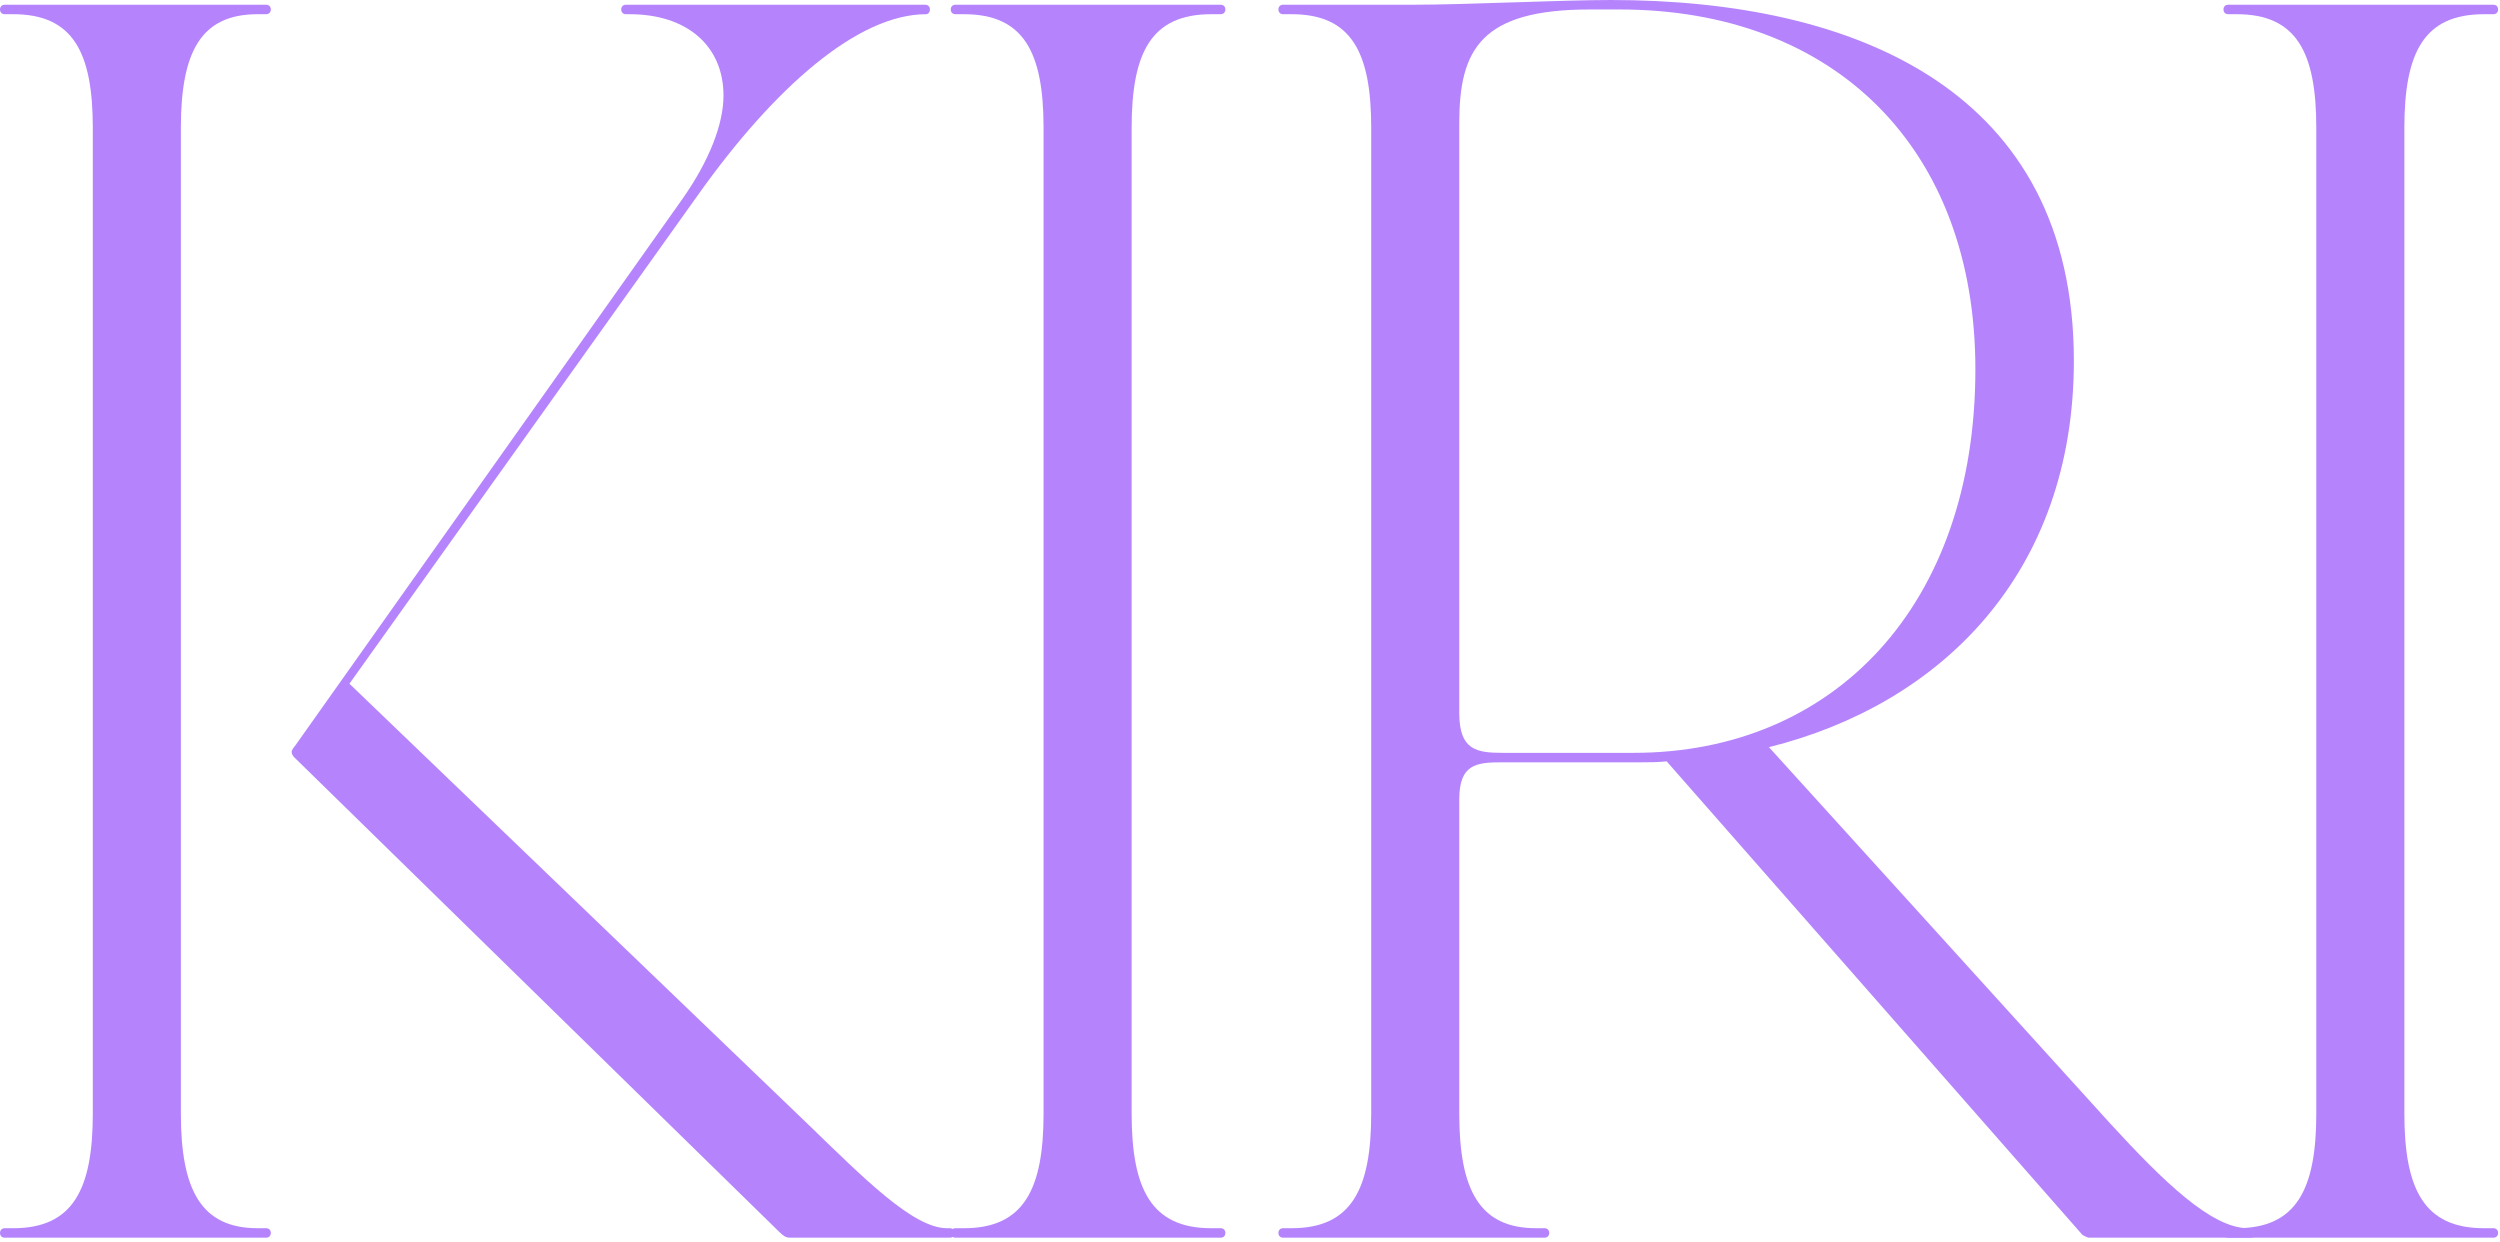 <svg width="165" height="82" viewBox="0 0 165 82" fill="none" xmlns="http://www.w3.org/2000/svg">
<path d="M52.125 81.688C51.875 81.688 51.688 81.562 51.438 81.312L19.438 50C19.312 49.875 19.25 49.75 19.25 49.625C19.25 49.562 19.25 49.5 19.5 49.188L45 13.188C46.812 10.625 47.75 8.188 47.75 6.312C47.75 3 45.312 0.938 41.562 0.938H41.312C41.125 0.938 41 0.812 41 0.625C41 0.438 41.125 0.312 41.312 0.312H61.062C61.25 0.312 61.375 0.438 61.375 0.625C61.375 0.812 61.25 0.938 61.125 0.938C56.625 0.938 51.125 5.75 46.062 12.875L23.062 45.125L53.25 74.125C56.938 77.688 60.25 81.062 62.5 81.062H62.688C62.875 81.062 63 81.188 63 81.375C63 81.562 62.875 81.688 62.688 81.688H52.125ZM0.312 81.688C0.125 81.688 0 81.562 0 81.375C0 81.188 0.125 81.062 0.312 81.062H0.875C4.812 81.062 6.125 78.5 6.125 73.5V8.438C6.125 3.438 4.812 0.938 0.875 0.938H0.312C0.125 0.938 0 0.812 0 0.625C0 0.438 0.125 0.312 0.312 0.312H17.562C17.75 0.312 17.875 0.438 17.875 0.625C17.875 0.812 17.75 0.938 17.562 0.938H17C13.25 0.938 11.938 3.438 11.938 8.438V73.5C11.938 78.5 13.25 81.062 17 81.062H17.562C17.75 81.062 17.875 81.188 17.875 81.375C17.875 81.562 17.75 81.688 17.562 81.688H0.312Z" fill="#B584FD"/>
<path d="M63.062 81.688C62.875 81.688 62.75 81.562 62.75 81.375C62.75 81.188 62.875 81.062 63.062 81.062H63.625C67.562 81.062 68.875 78.5 68.875 73.5V8.438C68.875 3.438 67.562 0.938 63.625 0.938H63.062C62.875 0.938 62.75 0.812 62.75 0.625C62.75 0.438 62.875 0.312 63.062 0.312H80.562C80.75 0.312 80.875 0.438 80.875 0.625C80.875 0.812 80.75 0.938 80.562 0.938H79.938C76 0.938 74.688 3.438 74.688 8.438V73.5C74.688 78.5 76 81.062 79.938 81.062H80.562C80.75 81.062 80.875 81.188 80.875 81.375C80.875 81.562 80.75 81.688 80.562 81.688H63.062Z" fill="#B584FD"/>
<path d="M84.688 81.688C84.5 81.688 84.375 81.562 84.375 81.375C84.375 81.188 84.5 81.062 84.688 81.062H85.25C89.188 81.062 90.5 78.5 90.5 73.5V8.438C90.5 3.438 89.188 0.938 85.25 0.938H84.688C84.5 0.938 84.375 0.812 84.375 0.625C84.375 0.438 84.5 0.312 84.688 0.312H93.312C96.75 0.312 103.062 0 106.312 0C122.625 0 136.875 6.062 136.875 23.812C136.875 37.875 128.062 46.5 116.75 49.312L139.25 74.125C142.75 77.938 145.938 81.062 148.375 81.062H148.562C148.75 81.062 148.875 81.188 148.875 81.375C148.875 81.562 148.75 81.688 148.562 81.688H137.875C137.75 81.688 137.438 81.5 137.438 81.5L110 50.25C109.375 50.312 108.875 50.312 108.312 50.312H99.125C97.438 50.312 96.312 50.438 96.312 52.75V73.5C96.312 78.5 97.625 81.062 101.375 81.062H101.938C102.125 81.062 102.25 81.188 102.25 81.375C102.25 81.562 102.125 81.688 101.938 81.688H84.688ZM107.812 49.688C121.062 49.688 130.375 39.938 130.375 24.375C130.375 9.75 121.062 0.625 106.875 0.625H104.938C97.75 0.625 96.312 3.25 96.312 8.125V47.062C96.312 49.5 97.438 49.688 99.188 49.688H107.812Z" fill="#B584FD"/>
<path d="M147.062 81.688C146.875 81.688 146.75 81.562 146.75 81.375C146.75 81.188 146.875 81.062 147.062 81.062H147.625C151.562 81.062 152.875 78.5 152.875 73.5V8.438C152.875 3.438 151.562 0.938 147.625 0.938H147.062C146.875 0.938 146.75 0.812 146.75 0.625C146.75 0.438 146.875 0.312 147.062 0.312H164.562C164.75 0.312 164.875 0.438 164.875 0.625C164.875 0.812 164.75 0.938 164.562 0.938H163.938C160 0.938 158.688 3.438 158.688 8.438V73.5C158.688 78.5 160 81.062 163.938 81.062H164.562C164.75 81.062 164.875 81.188 164.875 81.375C164.875 81.562 164.75 81.688 164.562 81.688H147.062Z" fill="#B584FD"/>
</svg>
